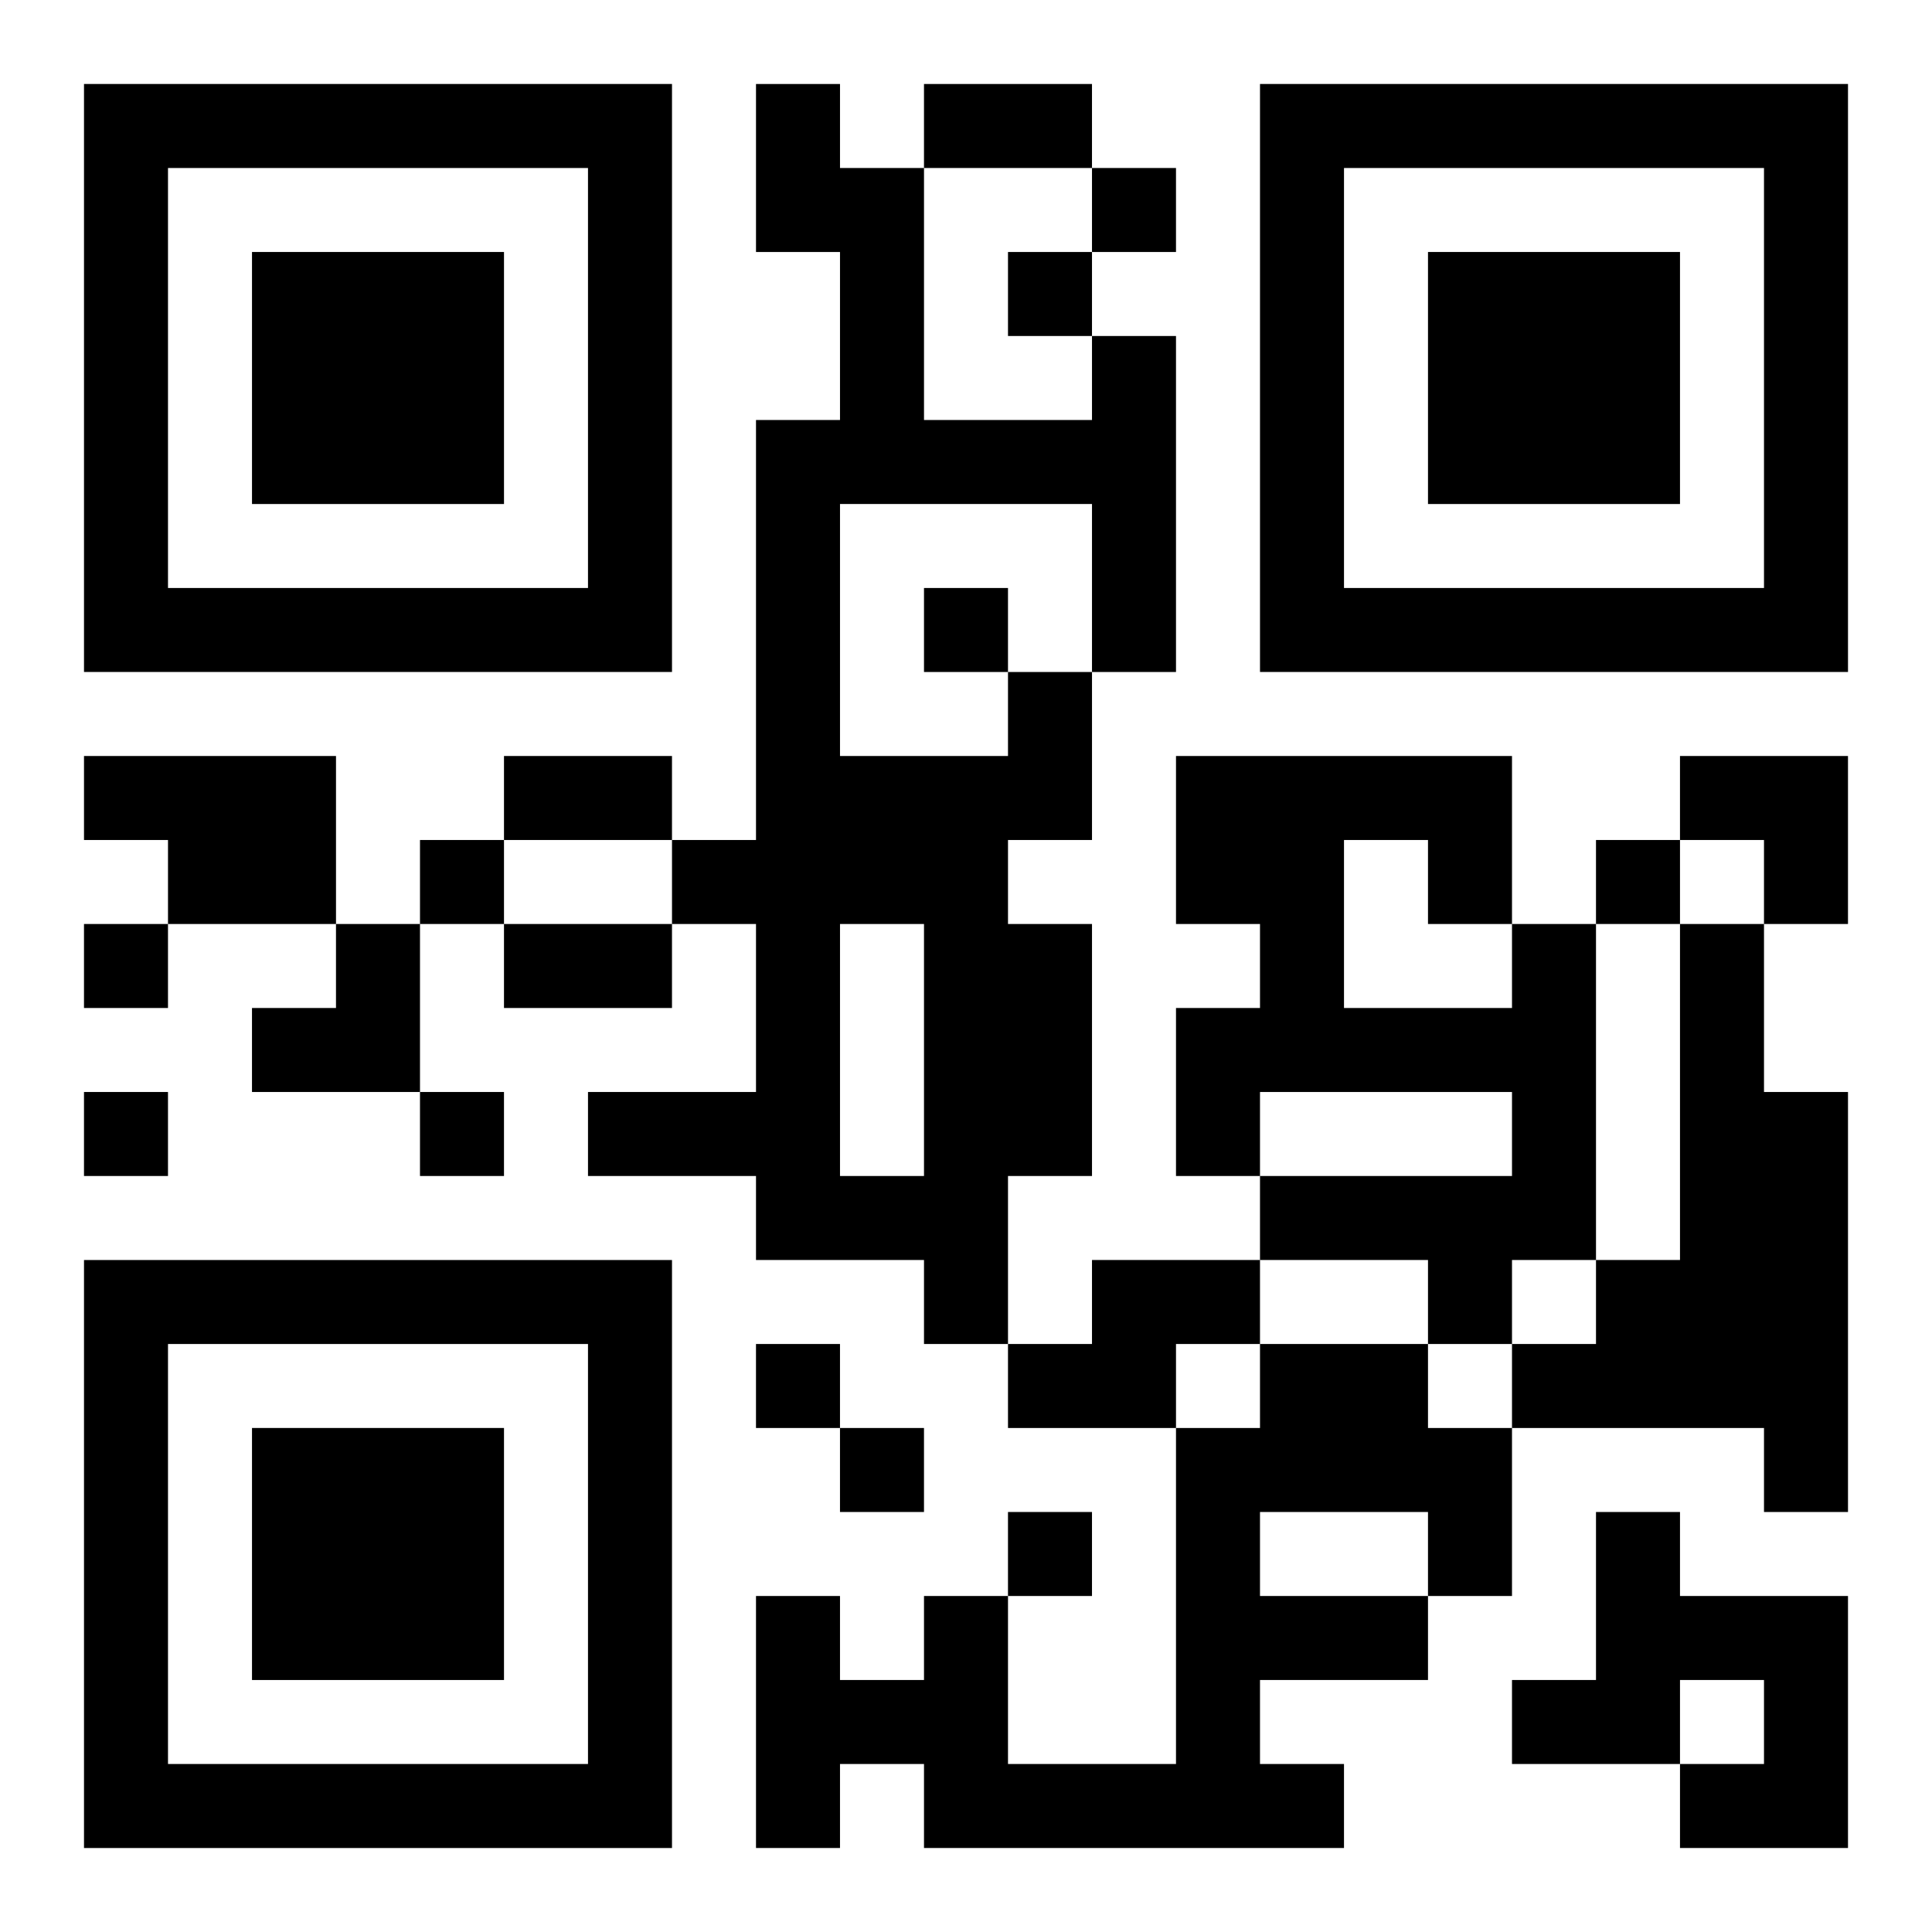 <?xml version="1.0" encoding="UTF-8"?>
<svg width="250" height="250" baseProfile="full" version="1.1" viewBox="-1 -1 23 23" xmlns="http://www.w3.org/2000/svg" xmlns:xlink="http://www.w3.org/1999/xlink"><symbol id="a"><path d="m0 7v7h7v-7h-7zm1 1h5v5h-5v-5zm1 1v3h3v-3h-3z"/></symbol><use y="-7" xlink:href="#a"/><use y="7" xlink:href="#a"/><use x="14" y="-7" xlink:href="#a"/><path d="m11 7h1v2h-1v1h1v3h-1v2h-1v-1h-2v-1h-2v-1h2v-2h-1v-1h1v-5h1v-2h-1v-2h1v1h1v3h2v-1h1v4h-1v-2h-3v3h2v-1m-2 3v3h1v-3h-1m-9-2h3v2h-2v-1h-1v-1m17 2h1v4h-1v1h-1v-1h-2v-1h3v-1h-3v1h-1v-2h1v-1h-1v-2h4v2m-2-1v2h2v-1h-1v-1h-1m4 1h1v2h1v5h-1v-1h-3v-1h1v-1h1v-4m-7 4h2v1h-1v1h-2v-1h1v-1m2 1h2v1h1v2h-1v1h-2v1h1v1h-5v-1h-1v1h-1v-3h1v1h1v-1h1v2h2v-4h1v-1m0 2v1h2v-1h-2m4 0h1v1h2v3h-2v-1h1v-1h-1v1h-2v-1h1v-2m-6-16v1h1v-1h-1m-1 1v1h1v-1h-1m-1 4v1h1v-1h-1m-6 3v1h1v-1h-1m14 0v1h1v-1h-1m-18 1v1h1v-1h-1m0 2v1h1v-1h-1m4 0v1h1v-1h-1m4 3v1h1v-1h-1m1 1v1h1v-1h-1m2 1v1h1v-1h-1m-1-17h2v1h-2v-1m-5 8h2v1h-2v-1m0 2h2v1h-2v-1m14-2h2v2h-1v-1h-1zm-17 2m1 0h1v2h-2v-1h1z"/></svg>
